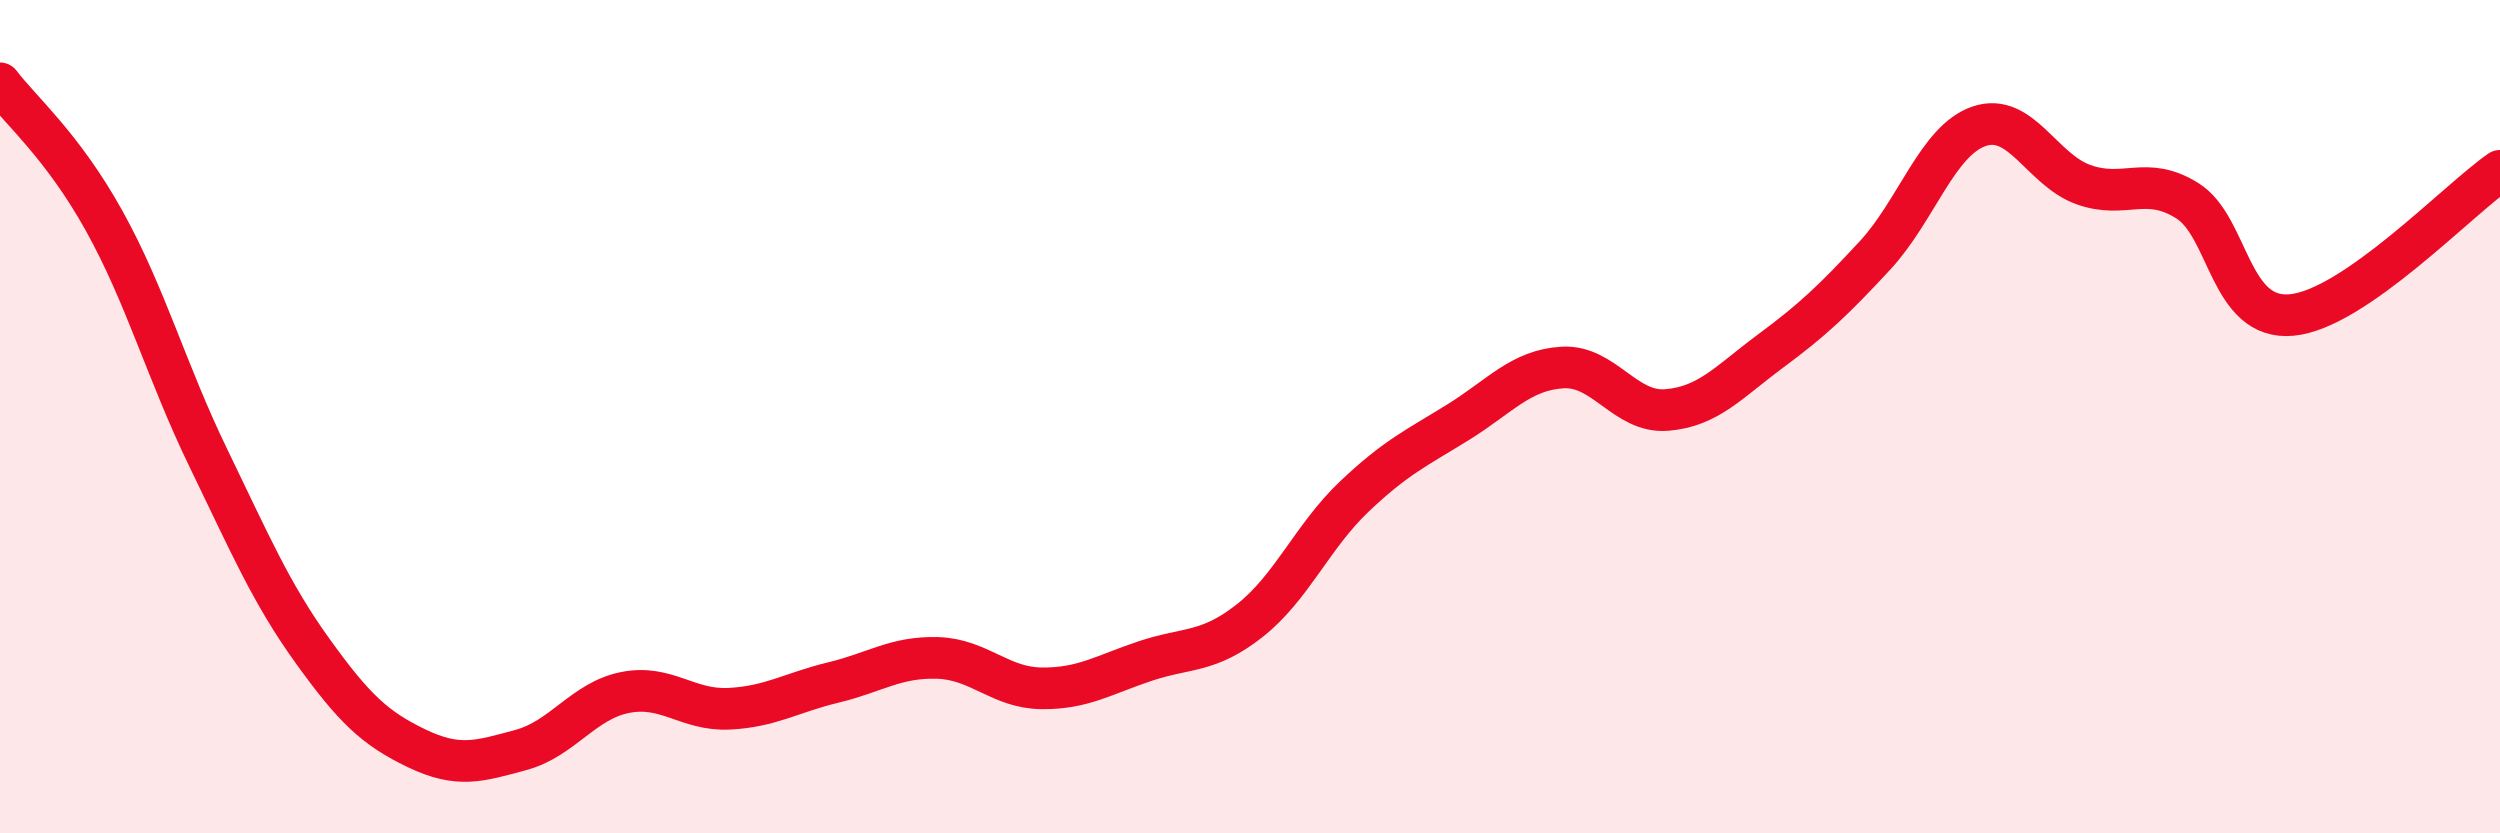 
    <svg width="60" height="20" viewBox="0 0 60 20" xmlns="http://www.w3.org/2000/svg">
      <path
        d="M 0,2 C 0.5,2.66 1.5,3.5 2.5,5.3 C 3.5,7.1 4,8.93 5,10.99 C 6,13.05 6.5,14.23 7.5,15.62 C 8.5,17.01 9,17.48 10,17.96 C 11,18.44 11.5,18.27 12.5,18 C 13.5,17.73 14,16.82 15,16.62 C 16,16.42 16.5,17.06 17.5,17.01 C 18.5,16.96 19,16.62 20,16.38 C 21,16.14 21.5,15.76 22.5,15.79 C 23.5,15.82 24,16.51 25,16.52 C 26,16.53 26.5,16.19 27.5,15.86 C 28.5,15.53 29,15.68 30,14.89 C 31,14.1 31.5,12.87 32.5,11.92 C 33.5,10.97 34,10.75 35,10.13 C 36,9.51 36.5,8.88 37.5,8.82 C 38.5,8.76 39,9.92 40,9.84 C 41,9.76 41.5,9.16 42.5,8.42 C 43.5,7.68 44,7.21 45,6.13 C 46,5.05 46.5,3.37 47.5,3.03 C 48.5,2.69 49,4.07 50,4.43 C 51,4.79 51.5,4.19 52.5,4.82 C 53.5,5.45 53.5,7.7 55,7.56 C 56.5,7.42 59,4.79 60,4.1L60 20L0 20Z"
        fill="#EB0A25"
        opacity="0.1"
        stroke-linecap="round"
        stroke-linejoin="round"
      />
      <path
        d="M 0,2 C 0.5,2.66 1.5,3.5 2.5,5.3 C 3.5,7.1 4,8.93 5,10.99 C 6,13.05 6.5,14.23 7.5,15.62 C 8.5,17.01 9,17.48 10,17.96 C 11,18.44 11.5,18.27 12.5,18 C 13.5,17.73 14,16.82 15,16.62 C 16,16.42 16.5,17.06 17.5,17.01 C 18.5,16.96 19,16.62 20,16.38 C 21,16.14 21.5,15.76 22.5,15.79 C 23.5,15.82 24,16.51 25,16.52 C 26,16.53 26.5,16.19 27.5,15.86 C 28.5,15.53 29,15.68 30,14.89 C 31,14.1 31.5,12.87 32.5,11.92 C 33.5,10.97 34,10.75 35,10.13 C 36,9.51 36.5,8.88 37.5,8.82 C 38.5,8.76 39,9.92 40,9.84 C 41,9.76 41.5,9.16 42.5,8.42 C 43.5,7.68 44,7.21 45,6.13 C 46,5.05 46.5,3.37 47.5,3.03 C 48.5,2.69 49,4.07 50,4.43 C 51,4.79 51.5,4.19 52.5,4.82 C 53.5,5.45 53.5,7.7 55,7.56 C 56.5,7.42 59,4.79 60,4.1"
        stroke="#EB0A25"
        stroke-width="1"
        fill="none"
        stroke-linecap="round"
        stroke-linejoin="round"
      />
    </svg>
  